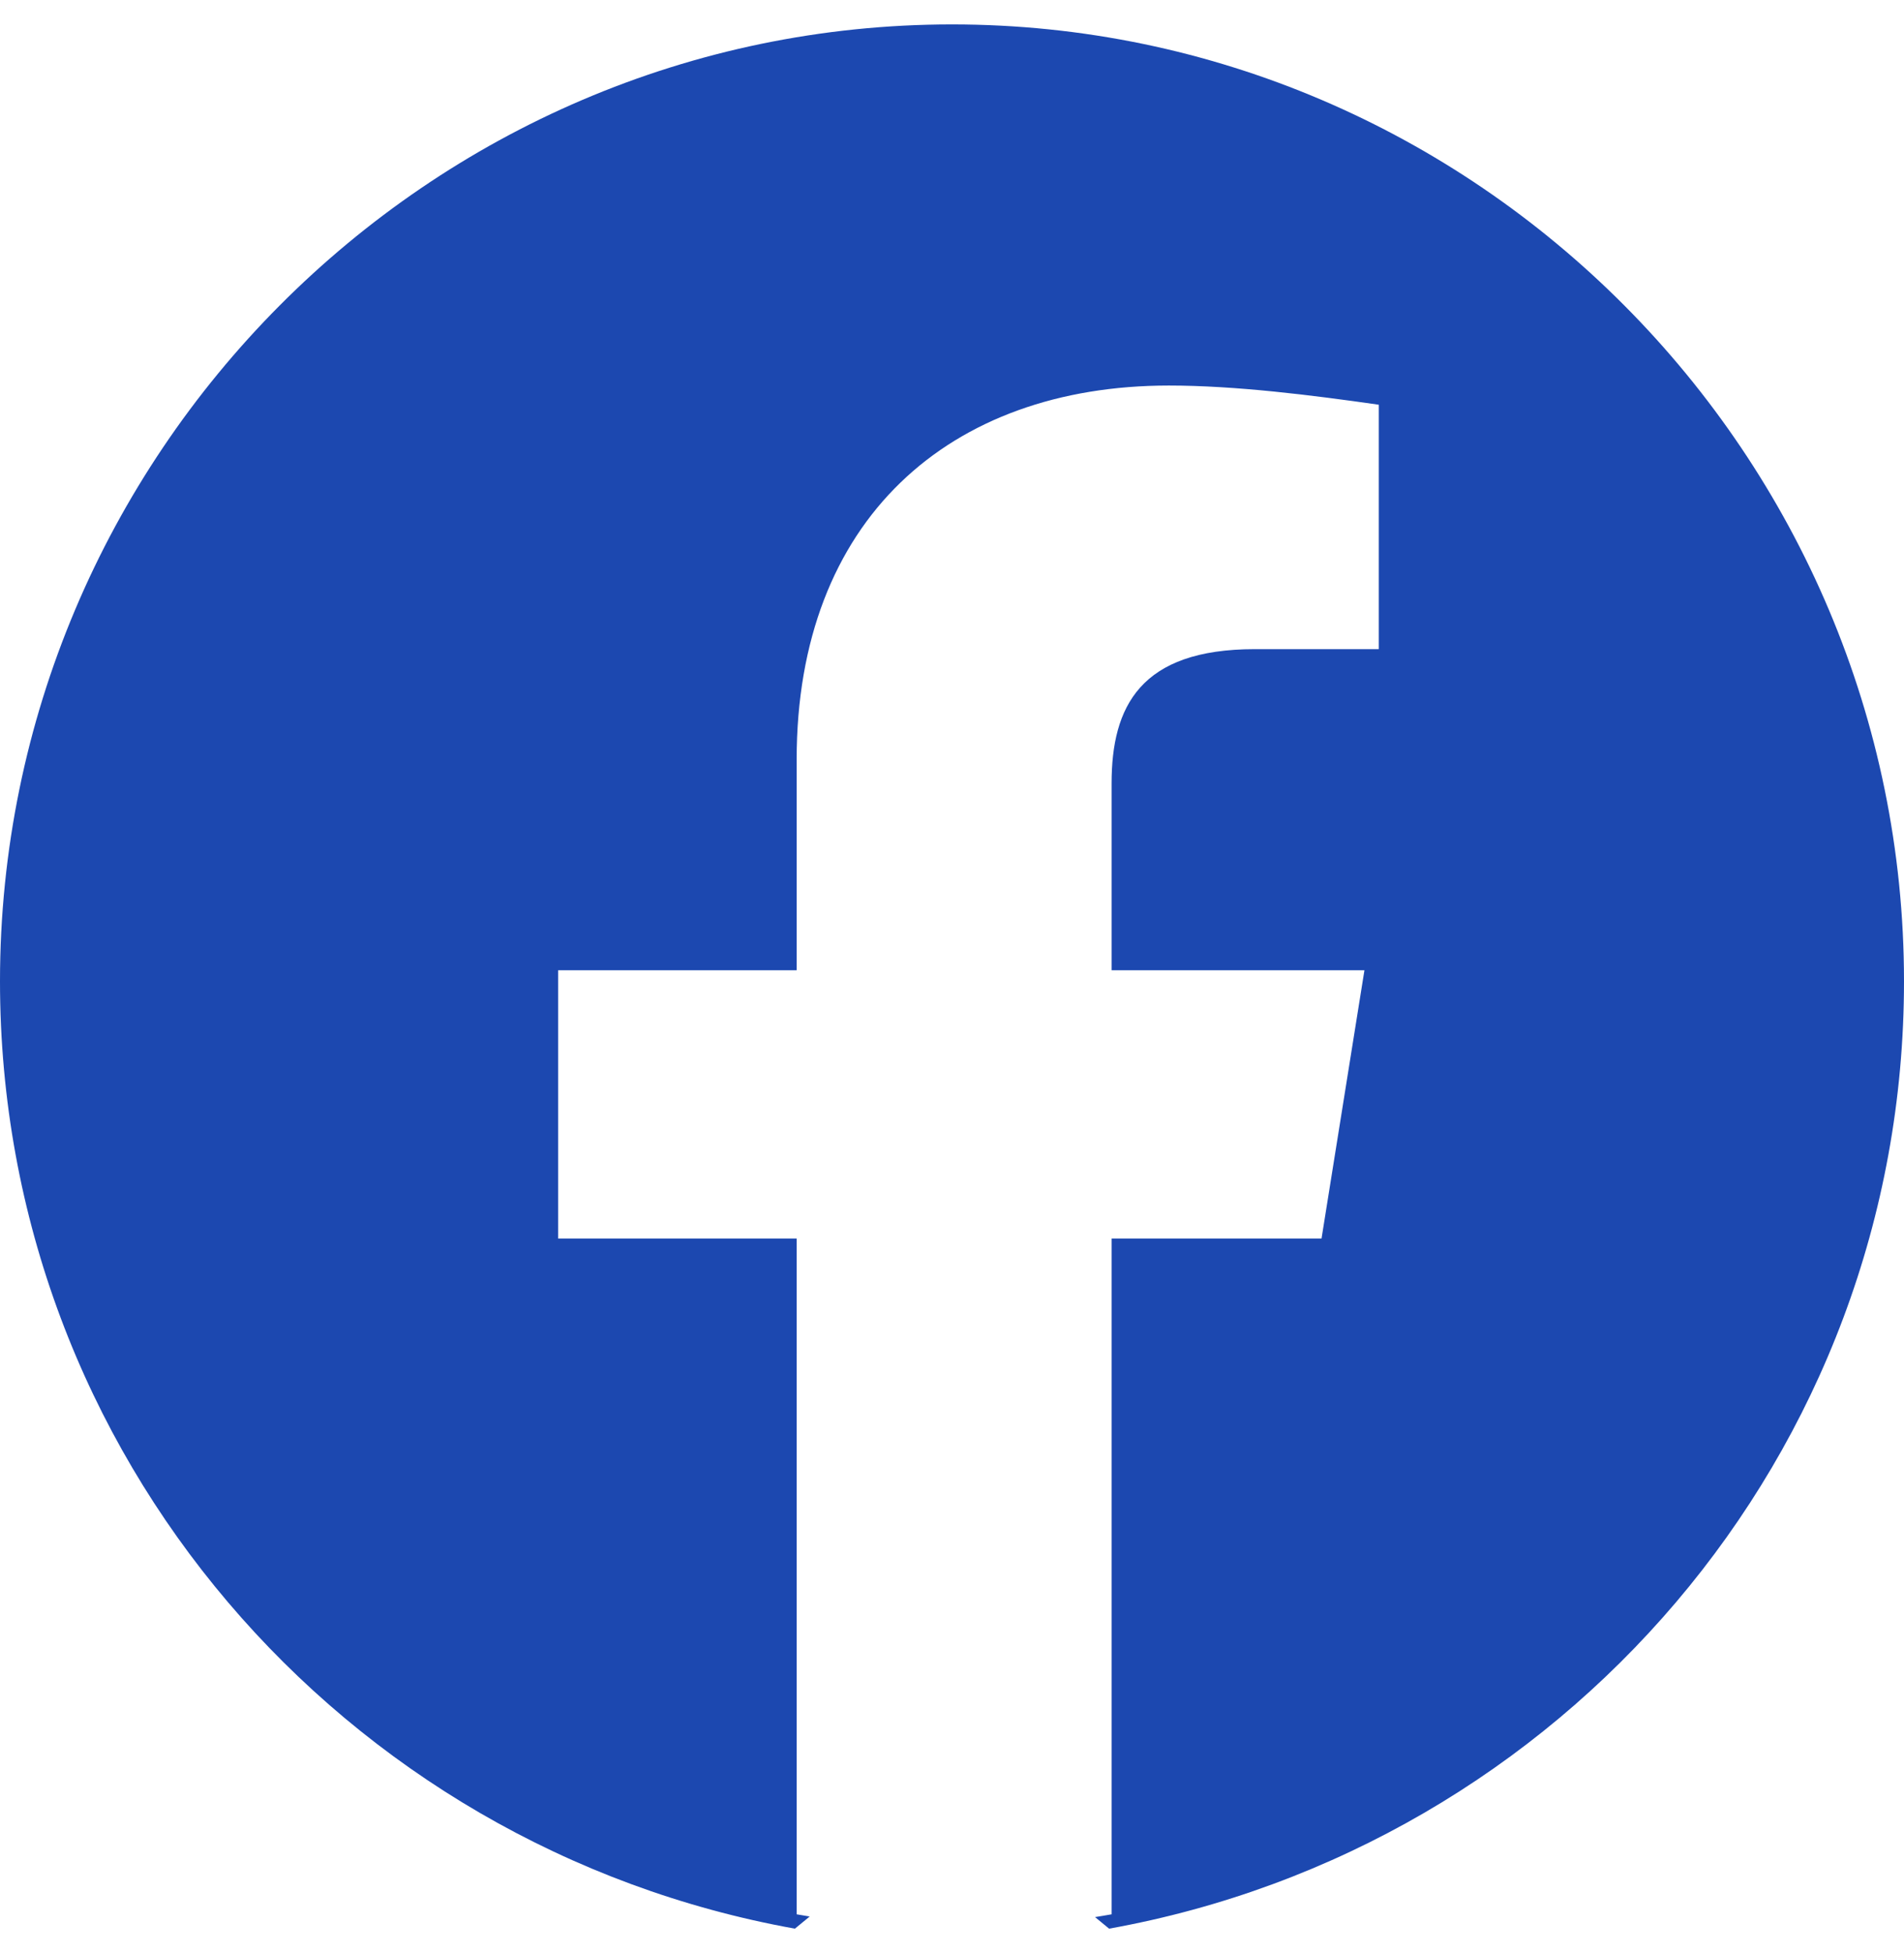 <svg width="39" height="40" viewBox="0 0 39 40" fill="none" xmlns="http://www.w3.org/2000/svg">
<path d="M19.5 0.5C30.225 0.5 39 9.319 39 20.098C39 29.799 31.98 37.834 22.718 39.5L22.43 39.263C22.543 39.244 22.656 39.227 22.769 39.206V25.367H27.069L27.948 19.871H22.769V16.043C22.769 14.473 23.355 13.295 25.701 13.295H28.242V8.289C26.874 8.093 25.31 7.896 23.941 7.896C19.446 7.897 16.319 10.645 16.318 15.552V19.871H11.432V25.367H16.318V39.206C16.407 39.222 16.496 39.236 16.585 39.251L16.282 39.5C7.02 37.834 0 29.799 0 20.098C0 9.319 8.775 0.5 19.5 0.5Z" fill="#1C48B0"/>
</svg>
